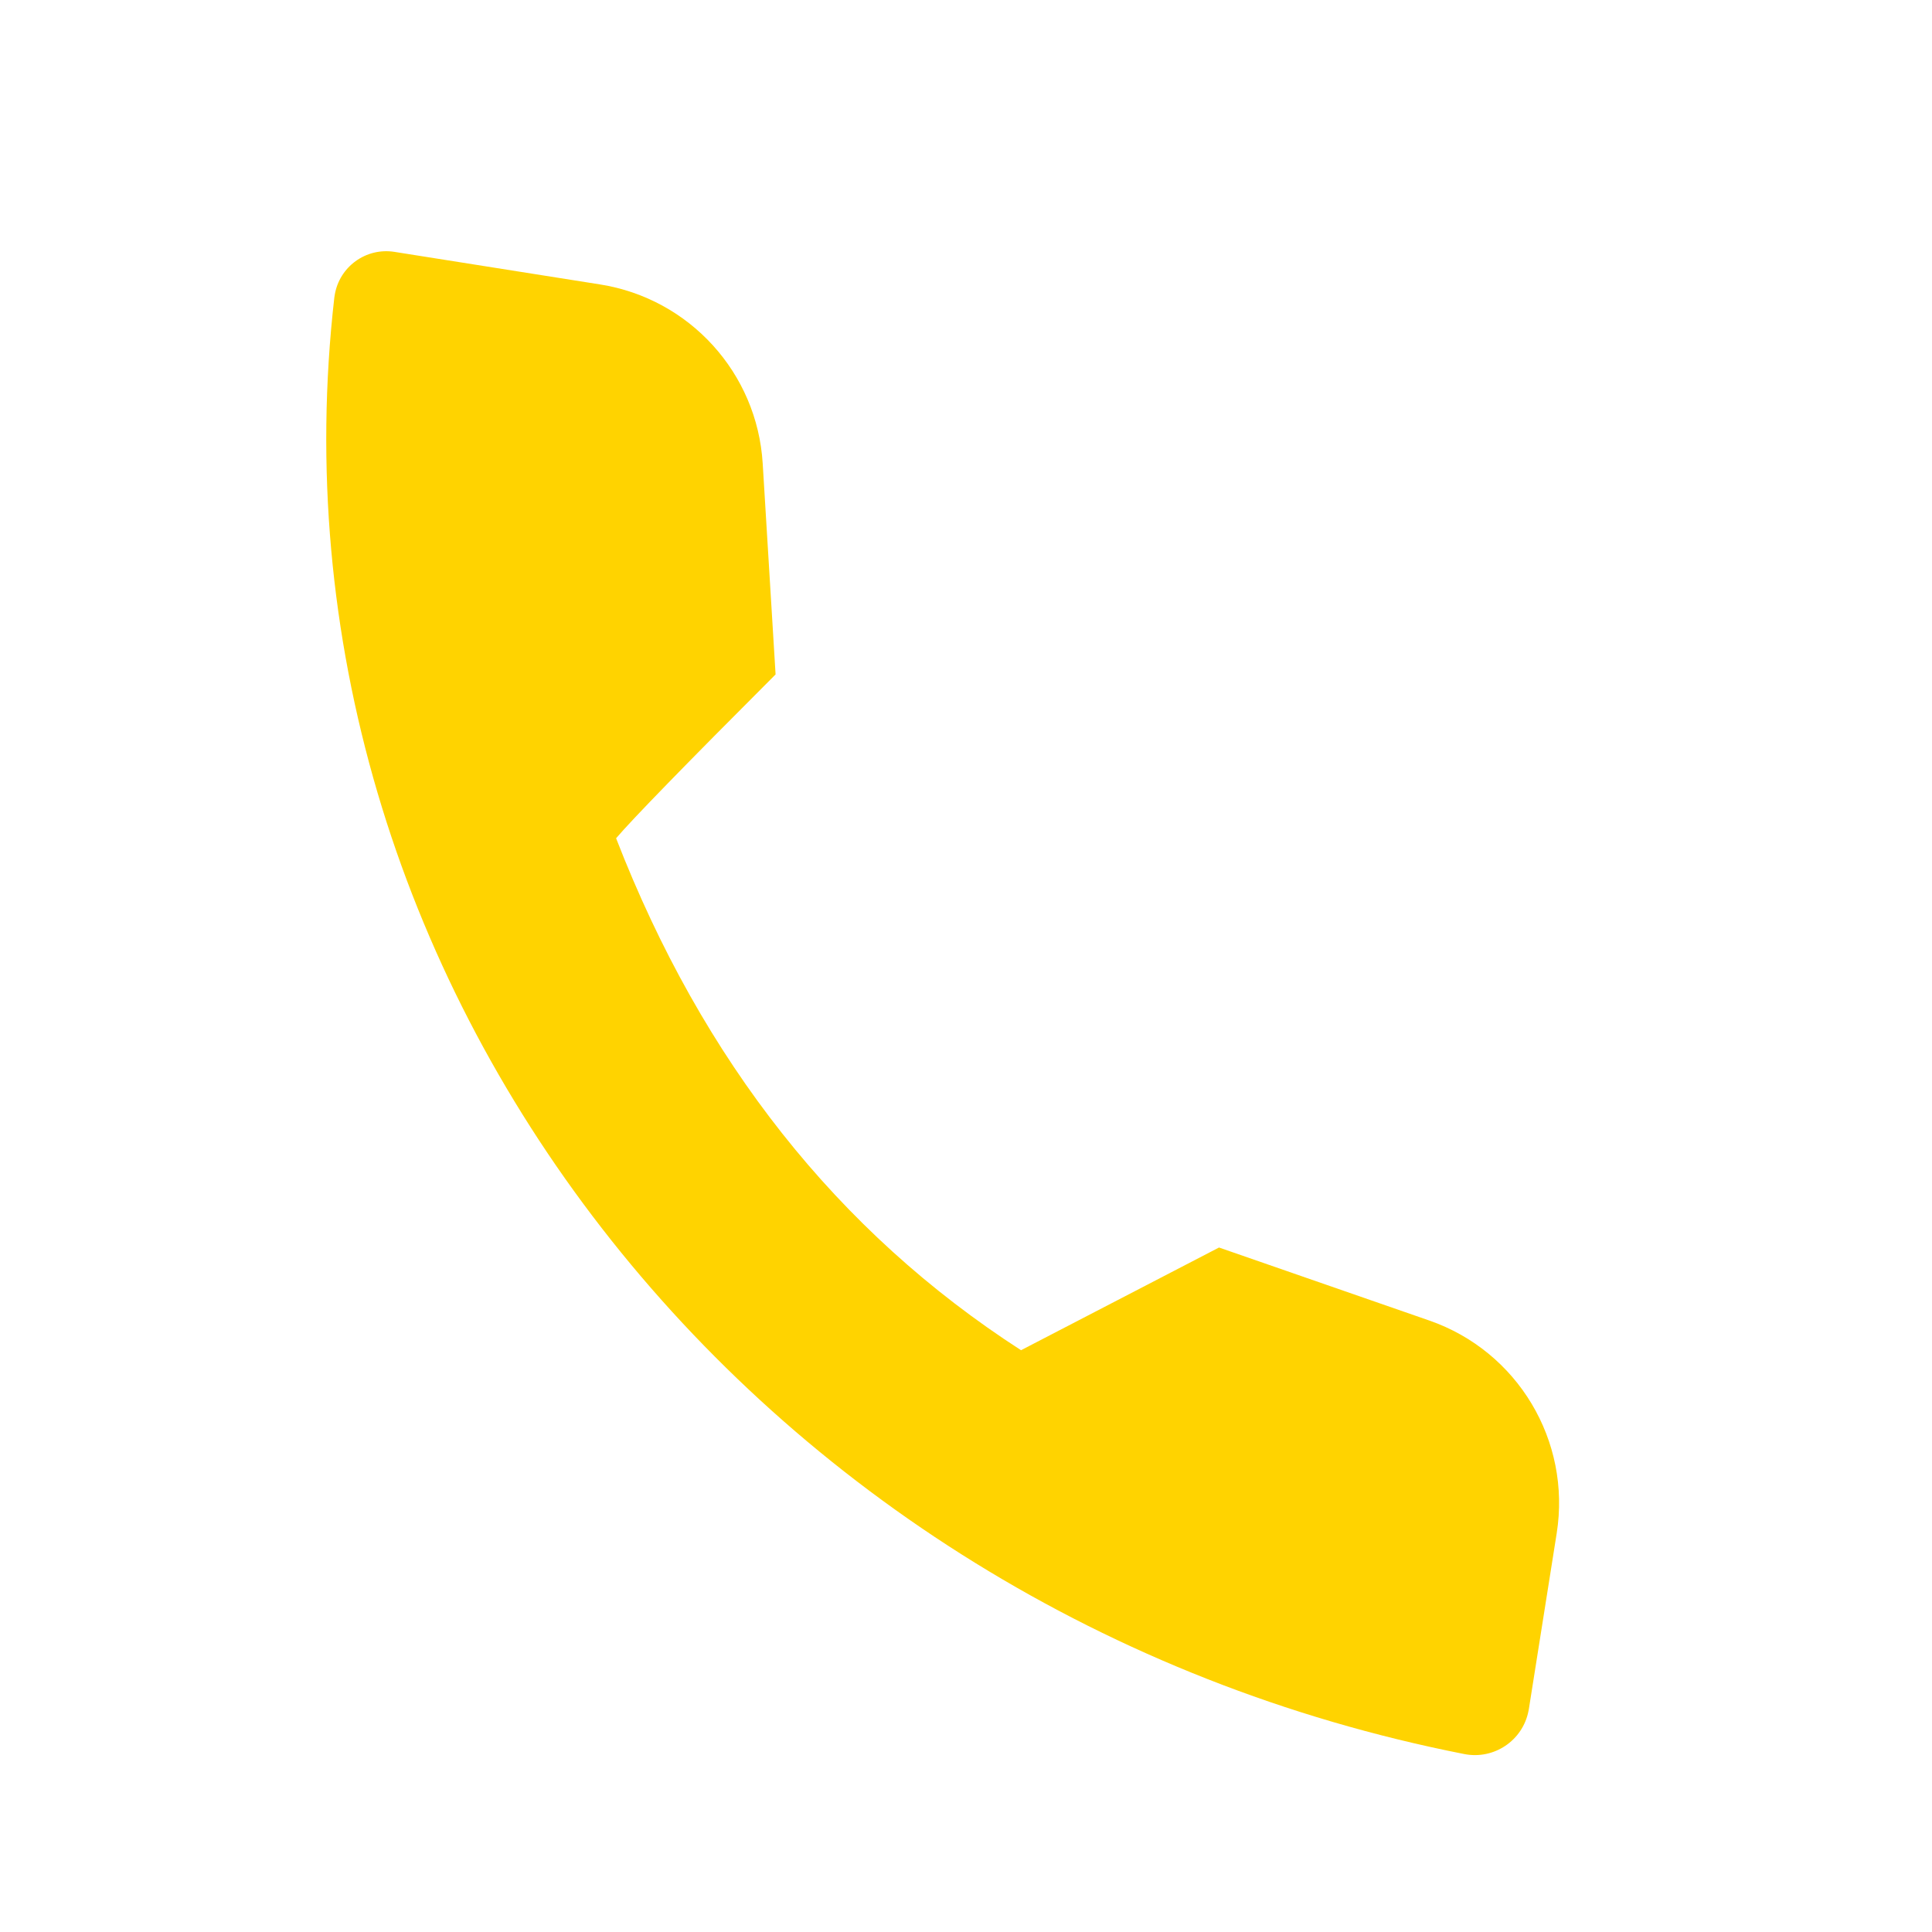 <?xml version="1.0" encoding="UTF-8"?>
<svg width="30px" height="30px" viewBox="0 0 30 30" version="1.1" xmlns="http://www.w3.org/2000/svg" xmlns:xlink="http://www.w3.org/1999/xlink">
    <!-- Generator: Sketch 57 (83077) - https://sketch.com -->
    <title>icon_02</title>
    <desc>Created with Sketch.</desc>
    <g id="icon_02" stroke="none" stroke-width="1" fill="none" fill-rule="evenodd">
        <rect id="Rectangle" fill-opacity="0" fill="#FFFFFF" x="0" y="0" width="30.33" height="30.33"></rect>
        <path d="M25.339,24.95 L25.339,22.187 C25.339,20.734 24.298,19.49 22.868,19.234 L19.466,18.625 L19.466,18.625 L16.679,20.681 C13.577,19.31 11.092,17.021 9.225,13.813 C9.422,13.489 10.104,12.523 11.273,10.913 L10.563,7.709 C10.259,6.335 9.041,5.358 7.634,5.358 L4.401,5.358 C3.953,5.358 3.59,5.721 3.59,6.169 C3.59,6.181 3.59,6.192 3.59,6.204 C3.59,6.204 3.59,6.204 3.59,6.204 C4.051,16.835 13.144,25.375 24.459,25.798 C24.459,25.798 24.459,25.798 24.459,25.798 C24.927,25.815 25.321,25.45 25.338,24.982 C25.339,24.971 25.339,24.961 25.339,24.95 Z" id="Combined-Shape-Copy-10" fill="#FFD300" transform="translate(14.456, 15.586) rotate(-351) translate(-14.456, -15.586) "></path>
    </g>
</svg>